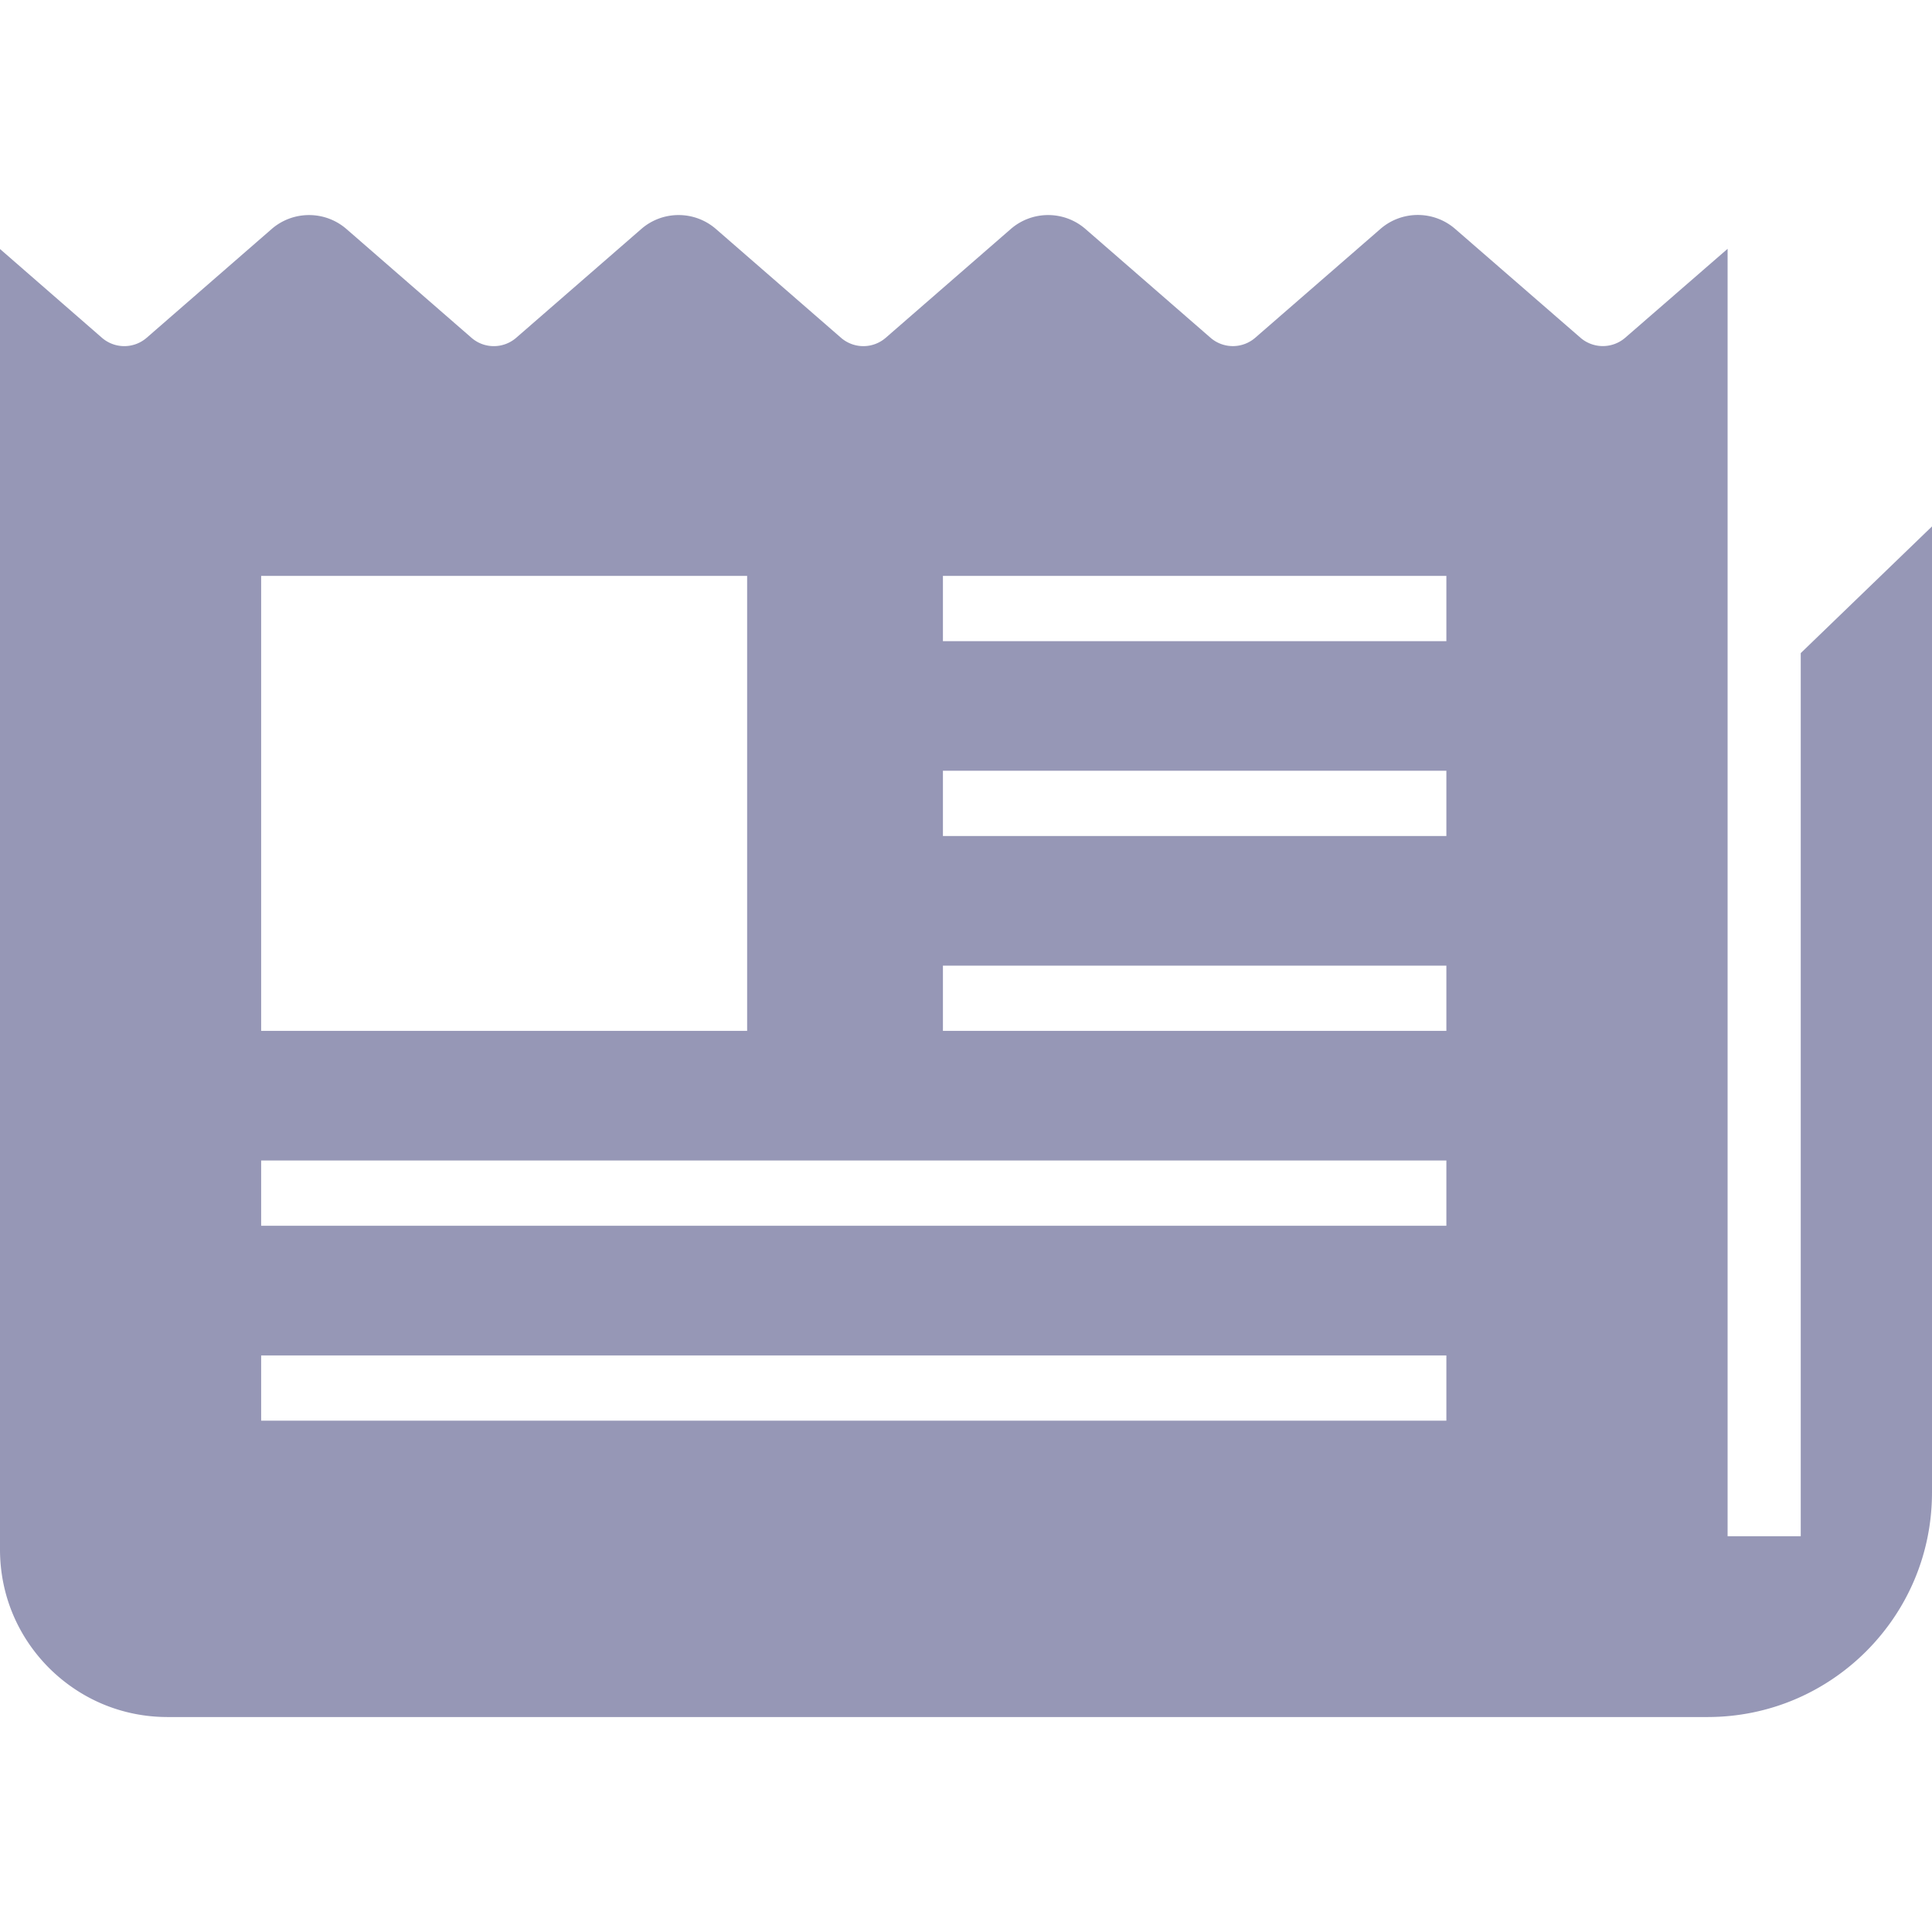 <svg height="800" width="800" xmlns="http://www.w3.org/2000/svg" viewBox="0 0 512 512" xml:space="preserve"><path d="M477.215 173.08v234.041H457.83V65.941l-27.122 23.554a9.06 9.06 0 0 1-11.879 0l-33.196-28.832c-5.676-4.927-14.124-4.927-19.801 0l-33.168 28.832a9.036 9.036 0 0 1-11.878 0l-33.12-28.805c-5.676-4.936-14.125-4.927-19.801 0l-33.121 28.814a9.037 9.037 0 0 1-11.879 0L189.734 60.69c-5.676-4.927-14.116-4.936-19.792 0l-33.13 28.814c-3.411 2.968-8.486 2.968-11.879 0L91.812 60.69c-5.685-4.927-14.135-4.927-19.819 0L38.89 89.495a9.042 9.042 0 0 1-11.898 0L0 65.987v344.656c.01 12.312 4.936 23.304 12.997 31.383 8.088 8.06 19.08 12.997 31.393 13.006h408.126c16.472-.009 31.245-6.637 42.051-17.425 10.797-10.816 17.415-25.587 17.433-42.061V139.505l-34.785 33.575zM69.21 152.614h128.789v120.579H69.21V152.614zm314.094 223.873H69.21V359.2h314.094v17.287zm0-51.648H69.21v-17.295h314.094v17.295zm0-51.646H249.885v-17.286h133.419v17.286zm0-51.637H249.885V204.26h133.419v17.296zm0-51.637H249.885v-17.305h133.419v17.305z" style="fill:#9697B6"/></svg>